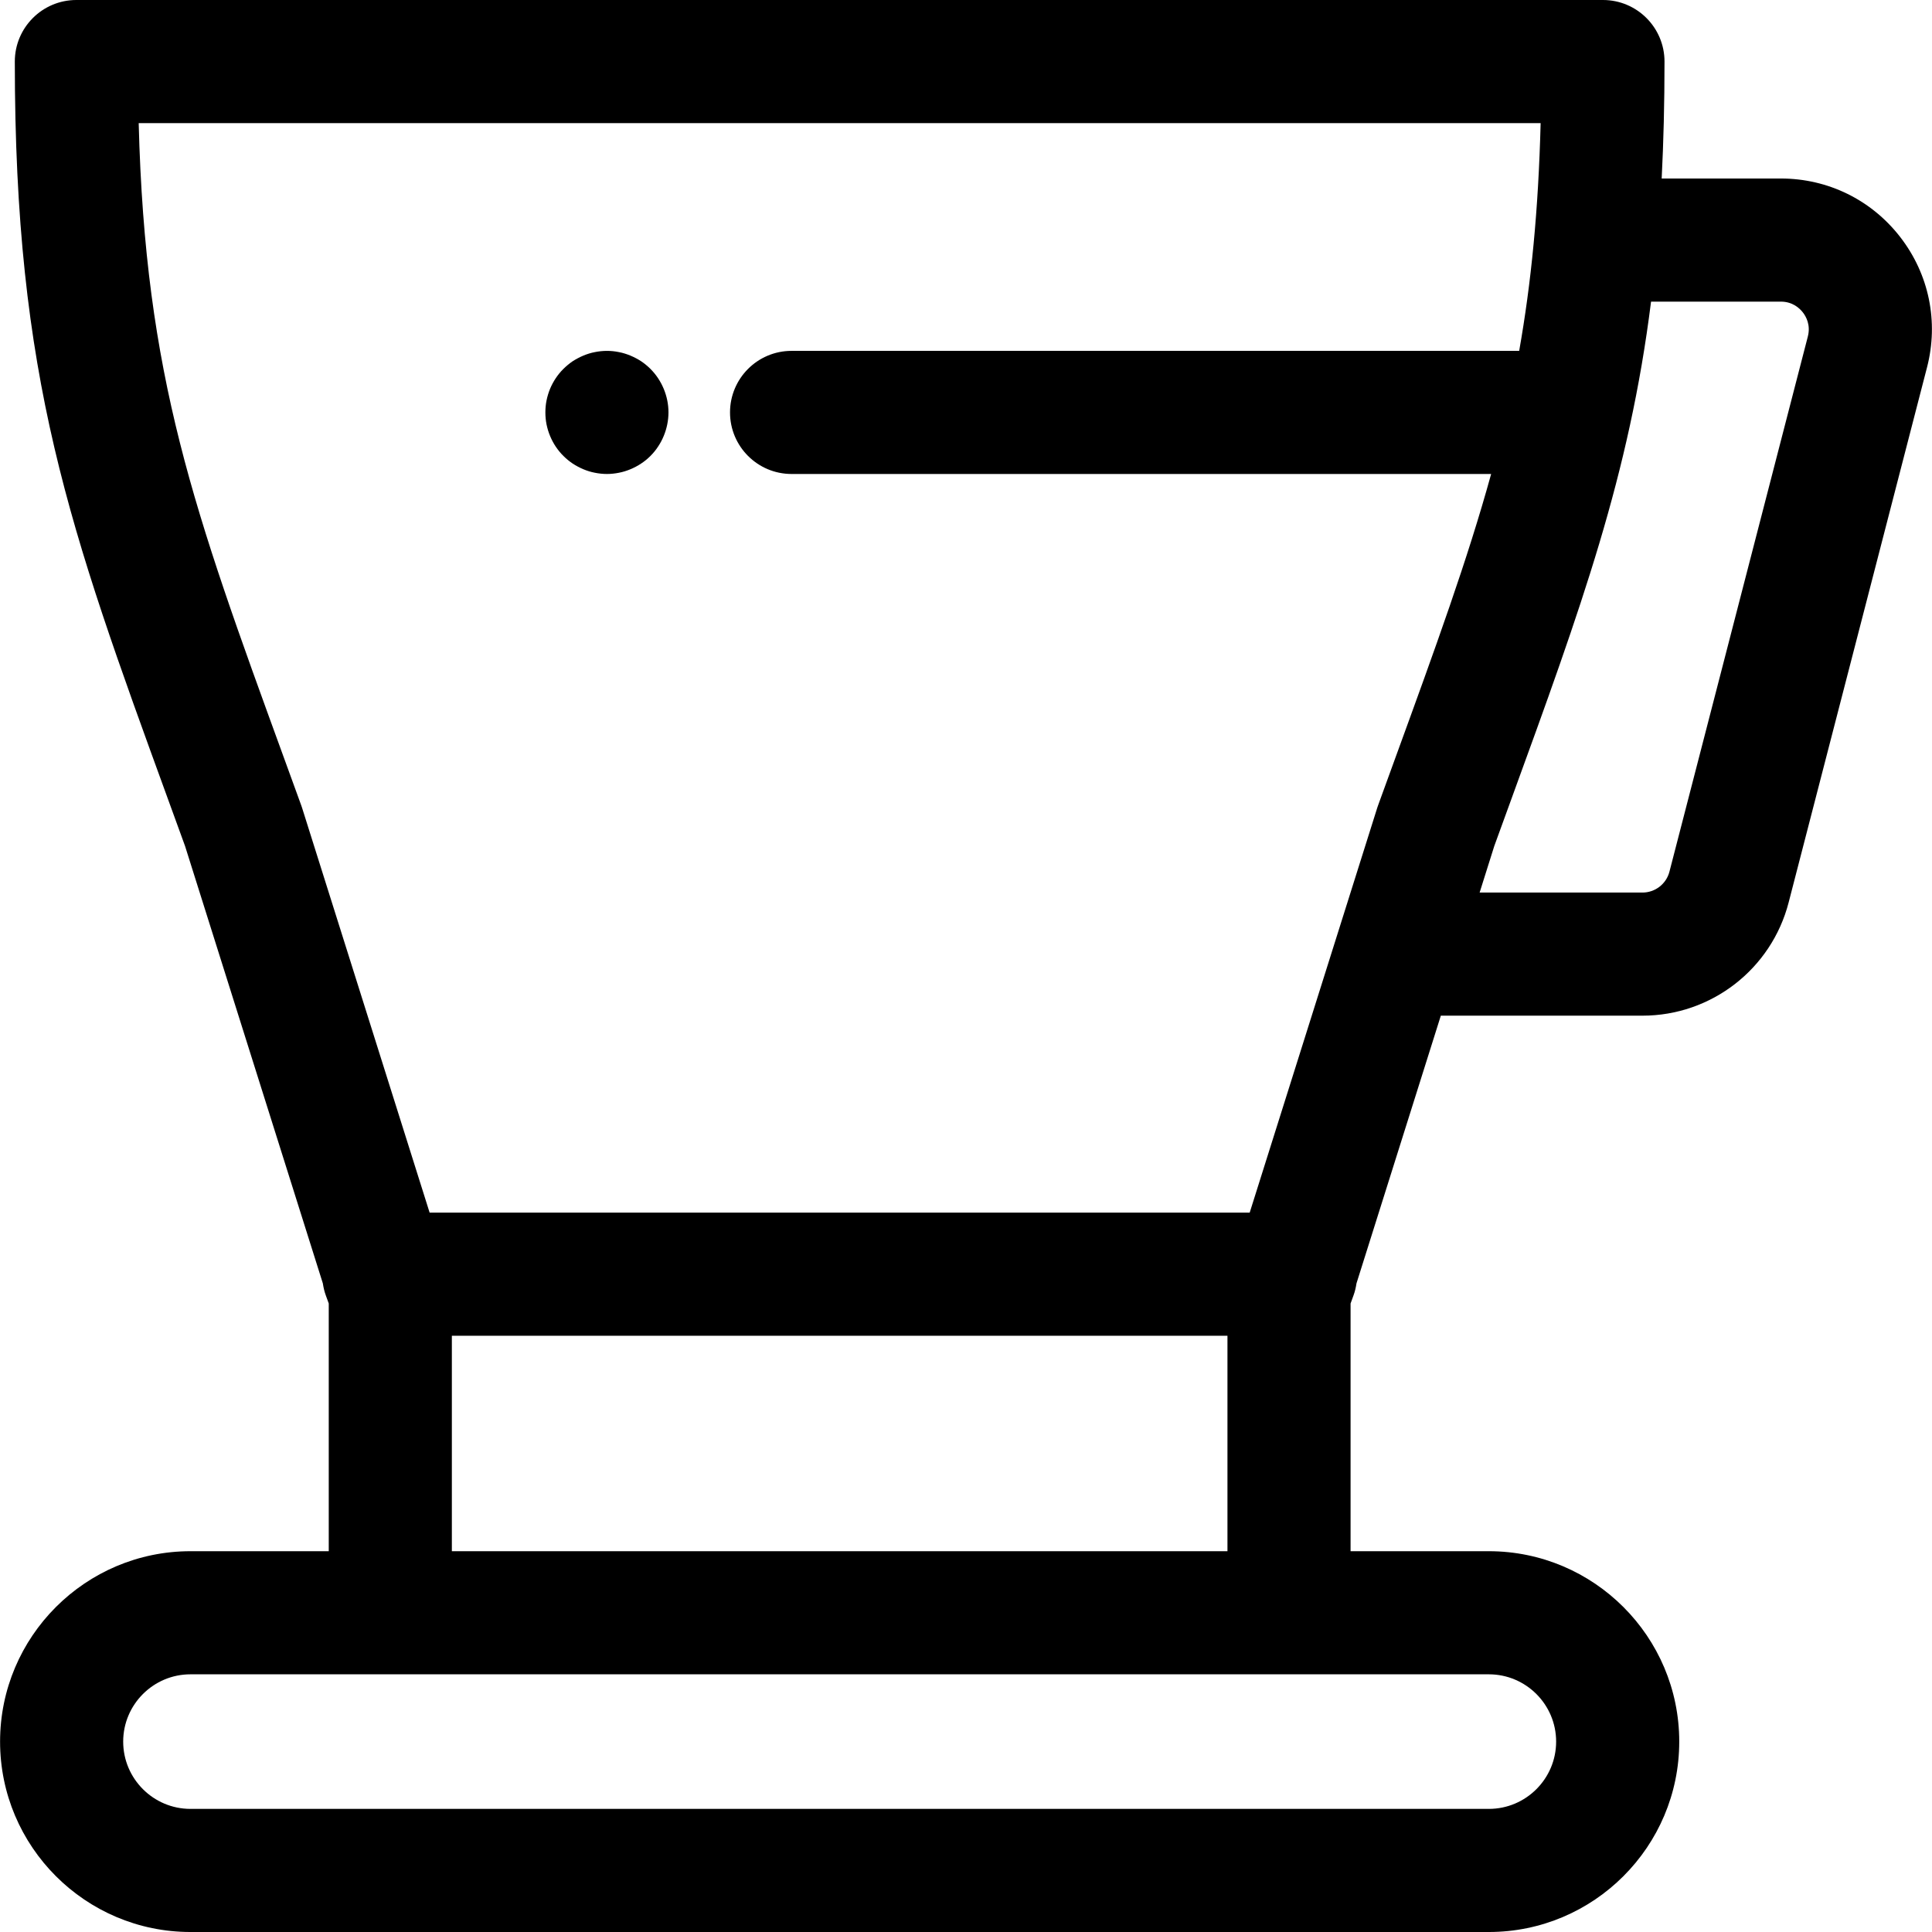 <?xml version="1.0" encoding="iso-8859-1"?>
<!-- Uploaded to: SVG Repo, www.svgrepo.com, Generator: SVG Repo Mixer Tools -->
<svg fill="#000000" height="800px" width="800px" version="1.1" id="Layer_1" xmlns="http://www.w3.org/2000/svg" xmlns:xlink="http://www.w3.org/1999/xlink" 
	 viewBox="0 0 512.002 512.002" xml:space="preserve">
<g>
	<g>
		<path d="M503.585,62.826c-7.638-9.863-19.169-15.519-31.642-15.519h-31.579c0.493-9.685,0.749-19.947,0.749-30.995
			C441.113,7.303,433.808,0,424.8,0H20.239C11.231,0,3.926,7.303,3.926,16.313c0,84.038,14.426,123.638,40.611,195.524l4.502,12.372
			l36.517,115.894c0.16,1.059,0.398,2.113,0.77,3.139l0.798,2.197v65.648H50.478c-27.823,0-50.458,22.634-50.458,50.458
			s22.634,50.458,50.458,50.458h344.083c27.823,0,50.458-22.634,50.458-50.458s-22.634-50.458-50.458-50.458h-36.644v-65.645
			l0.798-2.197c0.374-1.026,0.61-2.08,0.77-3.139l22.352-70.942h53.428c18.243,0,34.176-12.336,38.745-29.998l36.676-141.822
			C513.81,85.269,511.221,72.687,503.585,62.826z M394.561,443.712c9.832,0,17.832,7.998,17.832,17.832
			c0,9.832-7.998,17.832-17.832,17.832H50.478c-9.832,0-17.832-7.998-17.832-17.832s8-17.832,17.832-17.832h52.957h238.169H394.561z
			 M119.748,411.086v-57.095h205.543v57.095H119.748z M369.848,200.671l-4.631,12.731c-0.082,0.22-0.157,0.442-0.227,0.664
			l-33.809,107.3H113.857l-33.809-107.3c-0.07-0.224-0.145-0.444-0.227-0.664l-4.631-12.731
			C51.323,135.145,38.483,99.894,36.754,32.626h371.531c-0.592,23.042-2.489,42.326-5.685,60.358H209.777
			c-9.008,0-16.313,7.303-16.313,16.313s7.305,16.313,16.313,16.313h185.392C388.921,148.293,380.483,171.477,369.848,200.671z
			 M479.099,89.176l-36.676,141.82c-0.845,3.263-3.786,5.542-7.158,5.542h-43.148l3.884-12.328l4.502-12.372
			c18.61-51.092,31.272-85.886,37.045-131.903h34.394c3.155,0,5.015,1.796,5.843,2.866C478.616,83.871,479.89,86.123,479.099,89.176
			z"/>
	</g>
</g>
<g>
	<g>
		<path d="M172.375,97.764c-0.75-0.75-1.584-1.436-2.481-2.039c-0.881-0.571-1.843-1.077-2.82-1.484
			c-0.98-0.408-2.007-0.734-3.051-0.93c-2.104-0.44-4.274-0.424-6.378,0c-1.046,0.196-2.073,0.522-3.051,0.93
			c-0.977,0.408-1.925,0.914-2.822,1.484c-0.881,0.604-1.713,1.289-2.463,2.039c-0.767,0.75-1.436,1.582-2.039,2.48
			c-0.586,0.881-1.093,1.827-1.501,2.806c-0.408,0.995-0.716,2.023-0.93,3.067c-0.212,1.044-0.308,2.121-0.308,3.181
			c0,1.06,0.098,2.137,0.308,3.181c0.215,1.044,0.524,2.073,0.931,3.05c0.408,0.995,0.915,1.941,1.501,2.822
			c0.604,0.897,1.272,1.729,2.039,2.48c0.75,0.75,1.582,1.435,2.463,2.023c0.899,0.587,1.845,1.093,2.822,1.501
			s2.005,0.734,3.051,0.93c1.059,0.212,2.137,0.326,3.197,0.326c1.059,0,2.137-0.114,3.181-0.326
			c1.044-0.196,2.072-0.522,3.051-0.93c0.979-0.408,1.94-0.914,2.82-1.501c0.897-0.587,1.731-1.272,2.481-2.023
			c0.75-0.75,1.436-1.582,2.021-2.48c0.587-0.881,1.093-1.827,1.501-2.822c0.408-0.979,0.718-2.006,0.93-3.05
			c0.212-1.044,0.326-2.121,0.326-3.181C177.155,105.006,175.409,100.798,172.375,97.764z"/>
	</g>
</g>
</svg>